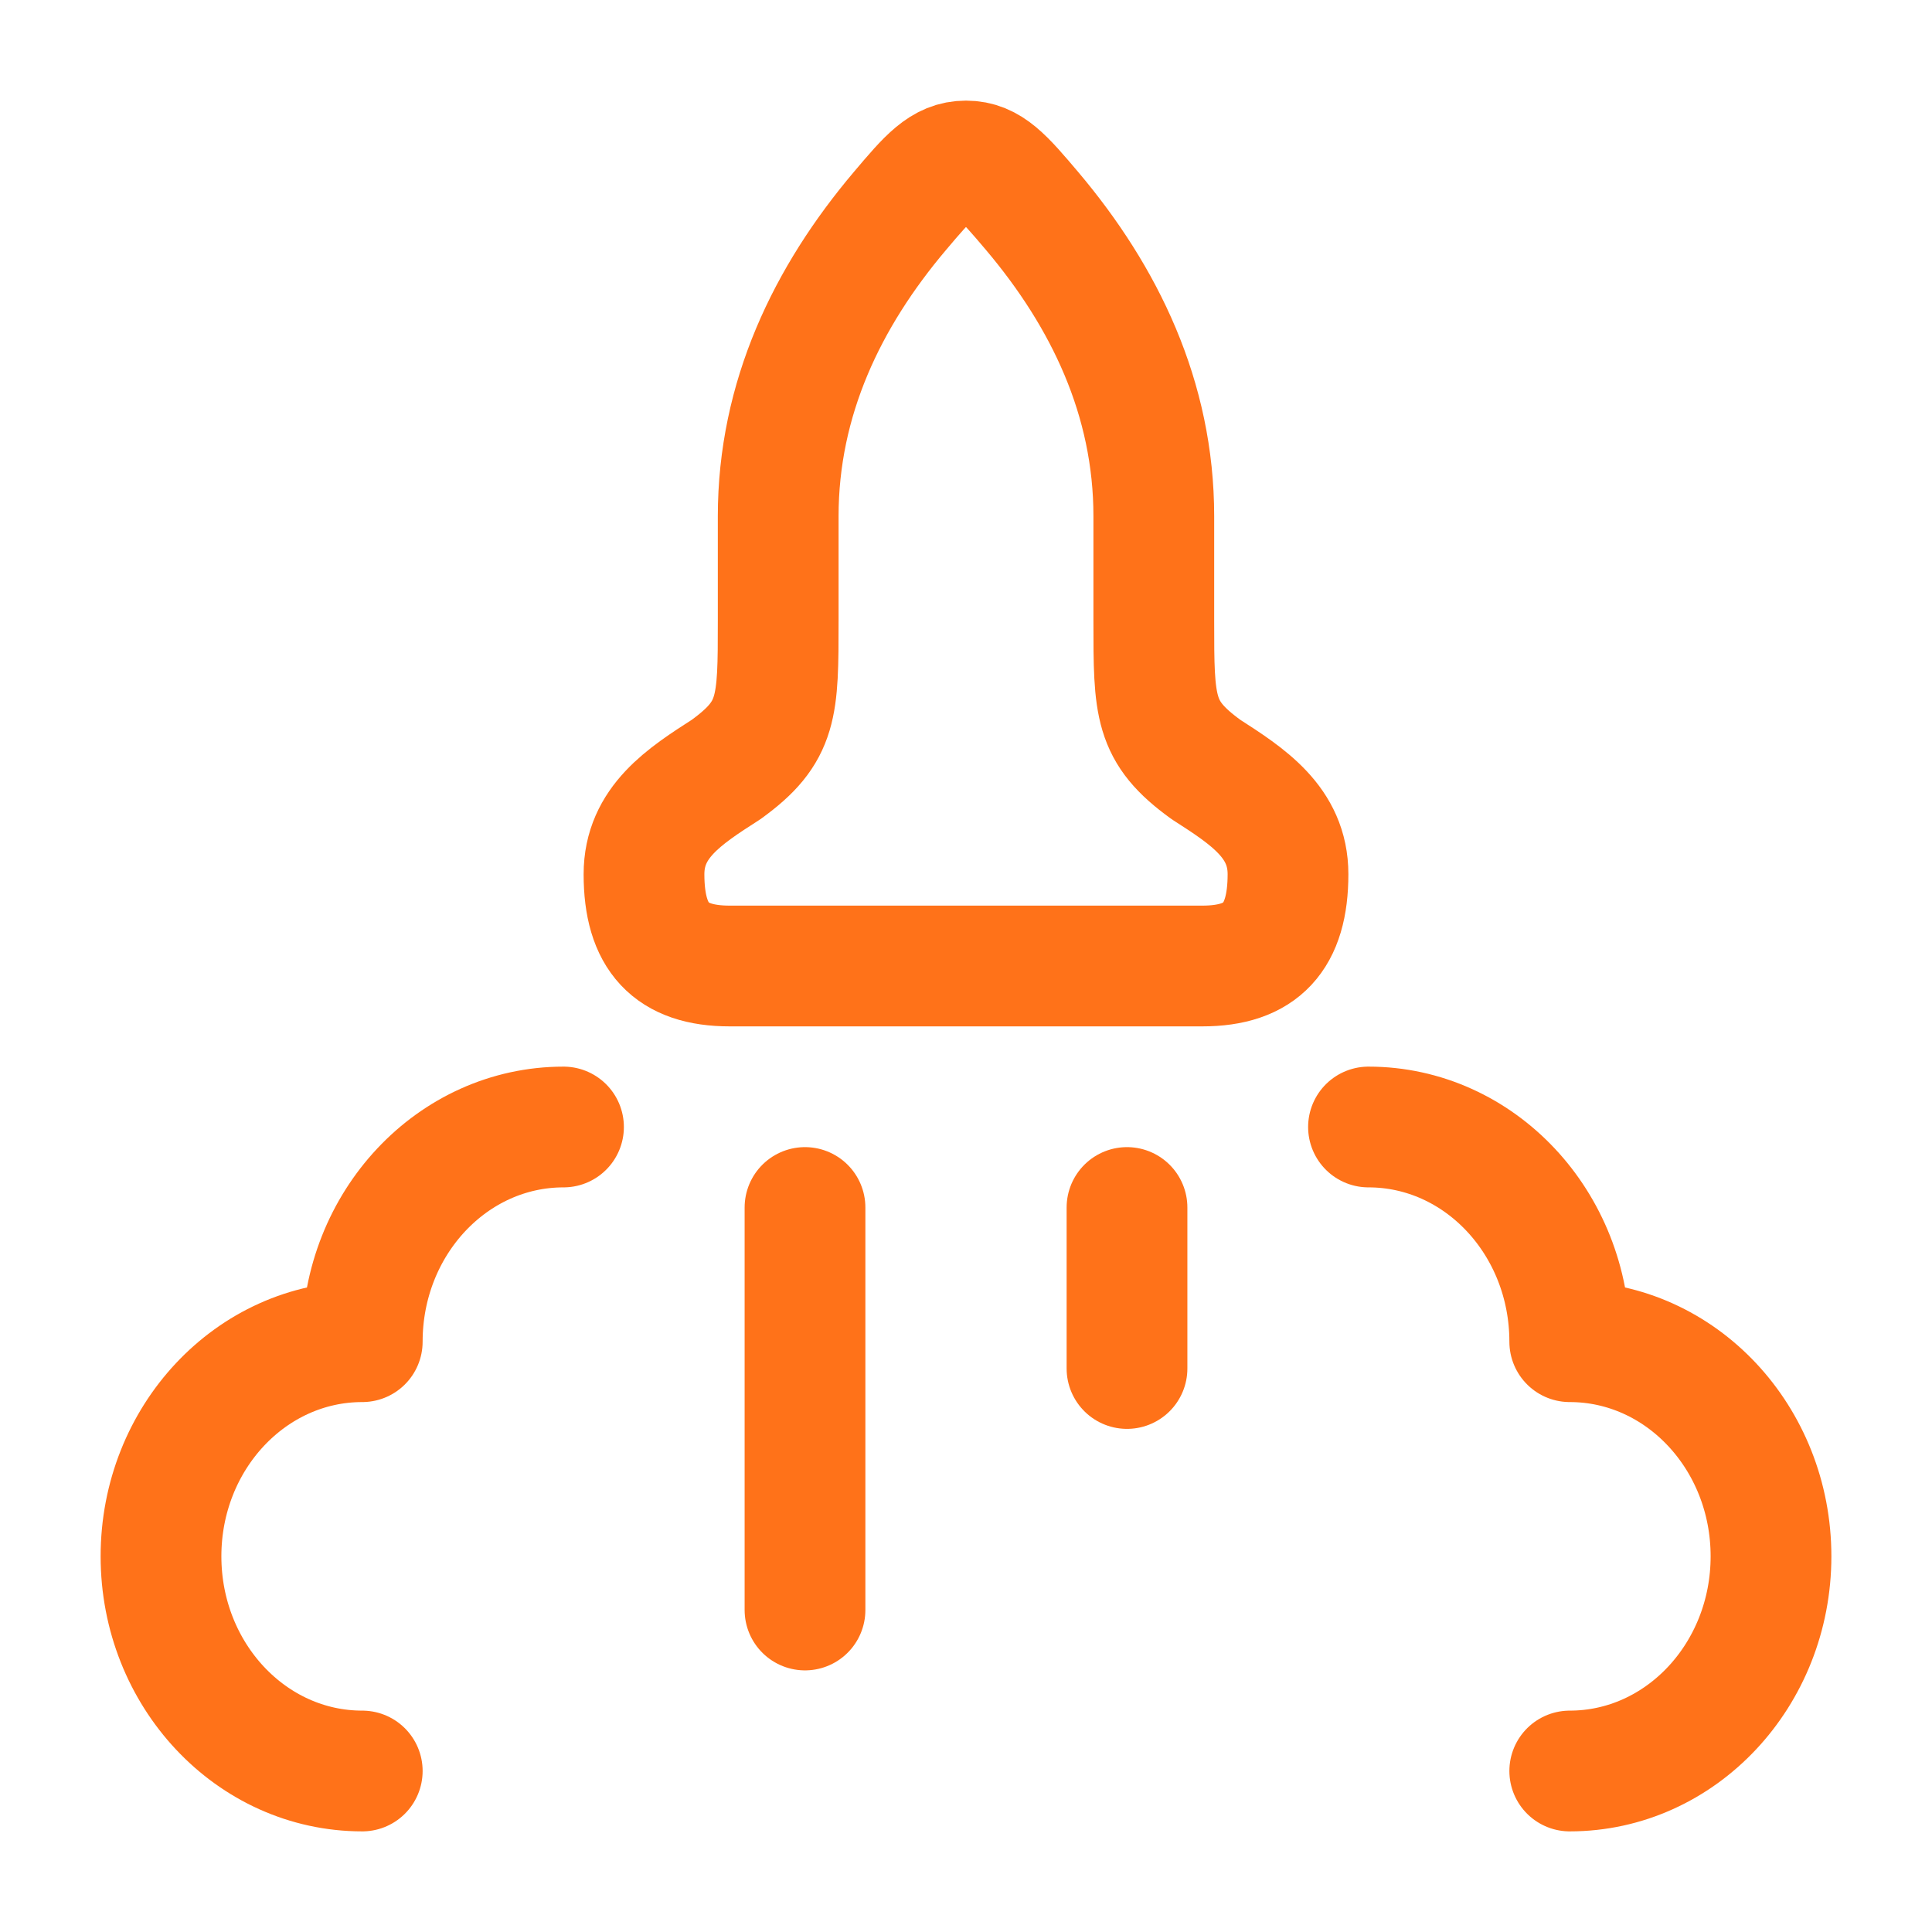 <?xml version="1.0" encoding="UTF-8"?> <svg xmlns="http://www.w3.org/2000/svg" width="24" height="24" viewBox="0 0 24 24" fill="none"><path d="M9.667 7.714V6.414C9.667 4.948 10.278 3.686 11.179 2.621C11.529 2.207 11.705 2 12 2C12.295 2 12.47 2.207 12.821 2.621C13.721 3.686 14.333 4.948 14.333 6.413V7.714C14.333 8.786 14.333 9.09 14.981 9.559C15.499 9.892 16 10.214 16 10.859C16 11.643 15.667 12 14.936 12H9.064C8.334 12 8 11.643 8 10.86C8 10.214 8.501 9.892 9.02 9.559C9.667 9.09 9.667 8.786 9.667 7.714Z" stroke="#FF7219" stroke-width="1.5" stroke-linejoin="round"></path><path d="M19.5 22C20.88 22 22 20.806 22 19.333C22 17.86 20.88 16.667 19.5 16.667C19.5 15.194 18.38 14 17 14M4.5 22C3.12 22 2 20.806 2 19.333C2 17.86 3.12 16.667 4.5 16.667C4.5 15.194 5.62 14 7 14" stroke="#FF7219" stroke-width="1.5" stroke-linecap="round" stroke-linejoin="round"></path><path d="M10 15V20M14 15V17" stroke="#FF7219" stroke-width="1.5" stroke-linecap="round"></path></svg> 